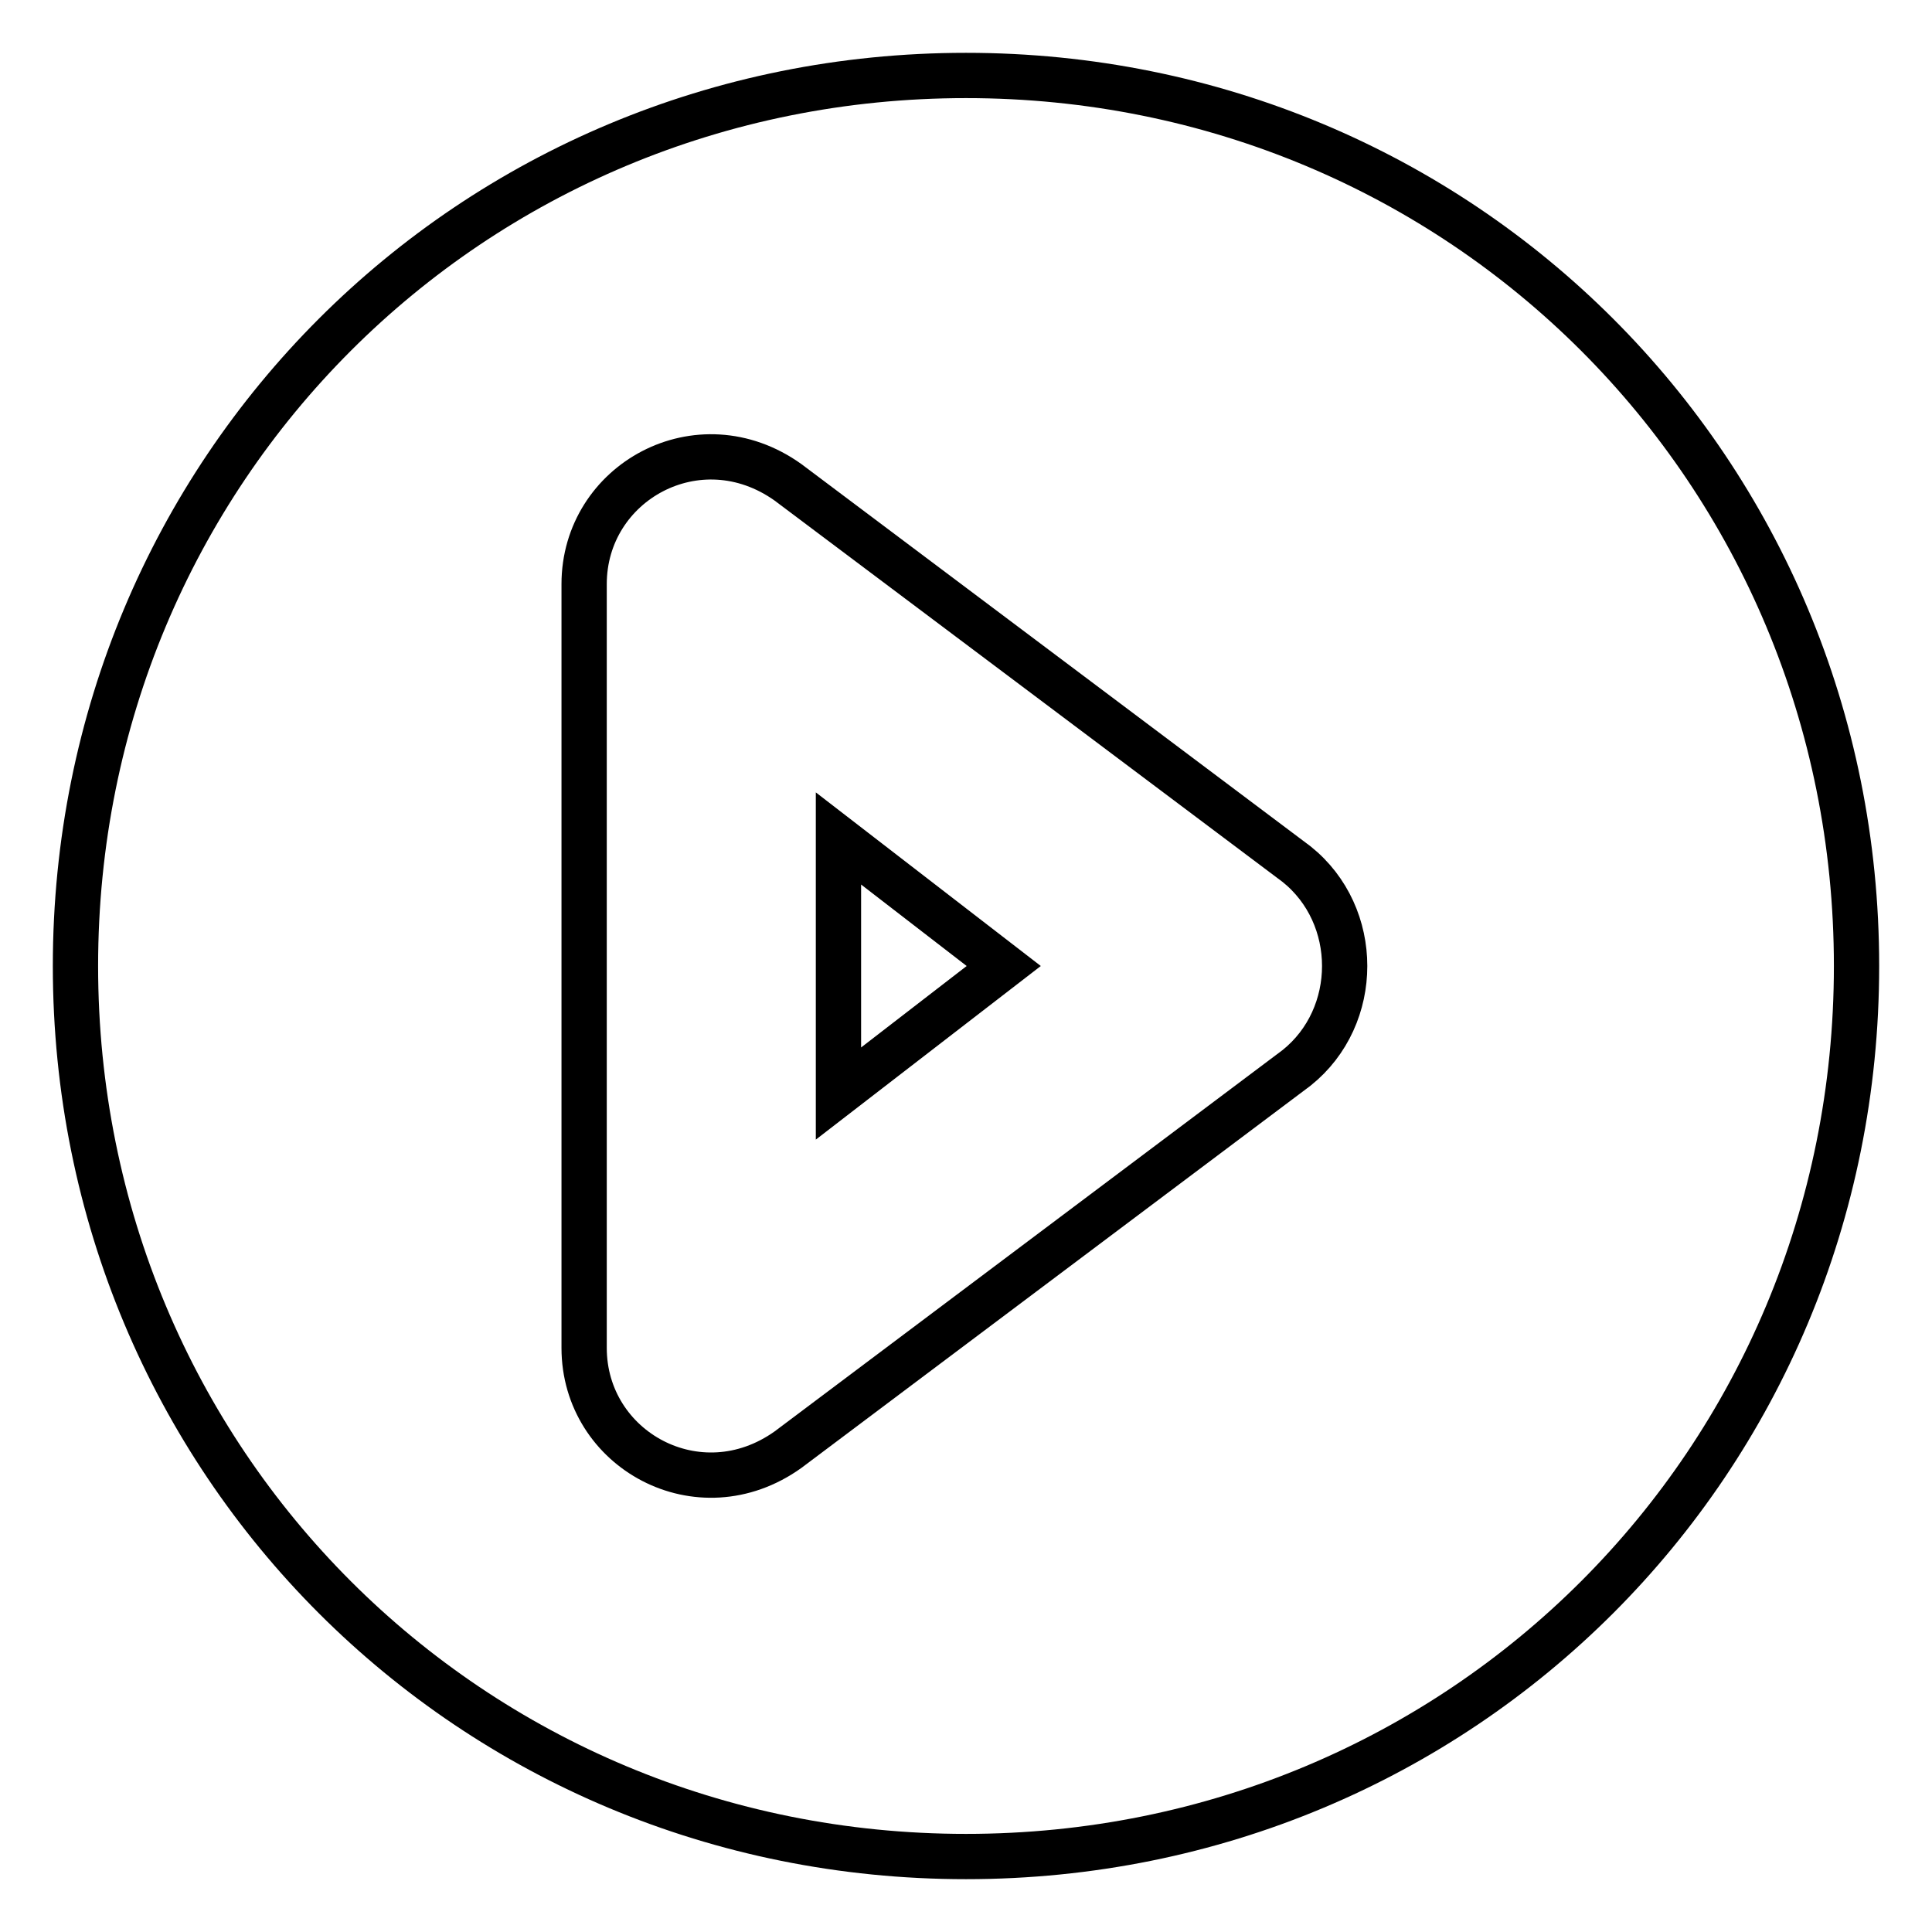 <?xml version="1.0" encoding="utf-8"?>
<!-- Svg Vector Icons : http://www.onlinewebfonts.com/icon -->
<!DOCTYPE svg PUBLIC "-//W3C//DTD SVG 1.1//EN" "http://www.w3.org/Graphics/SVG/1.1/DTD/svg11.dtd">
<svg version="1.1" xmlns="http://www.w3.org/2000/svg" xmlns:xlink="http://www.w3.org/1999/xlink" x="0px" y="0px" viewBox="0 0 256 256" enable-background="new 0 0 256 256" xml:space="preserve">
<g> <path stroke-width="6" fill-opacity="0" stroke="#000000"  d="M111.1,144.9l21.9-16.9l-21.9-16.9V144.9z M128,10C62.3,10,10,62.3,10,128c0,65.7,52.3,118,118,118 c65.7,0,118-52.3,118-118C246,62.3,193.7,10,128,10z M171.8,141.5l-67.4,50.6c-11.8,8.4-27,0-27-13.5V77.4 c0-13.5,15.2-21.9,27-13.5l67.4,50.6C180.3,121.3,180.3,134.7,171.8,141.5z"/></g>
</svg>